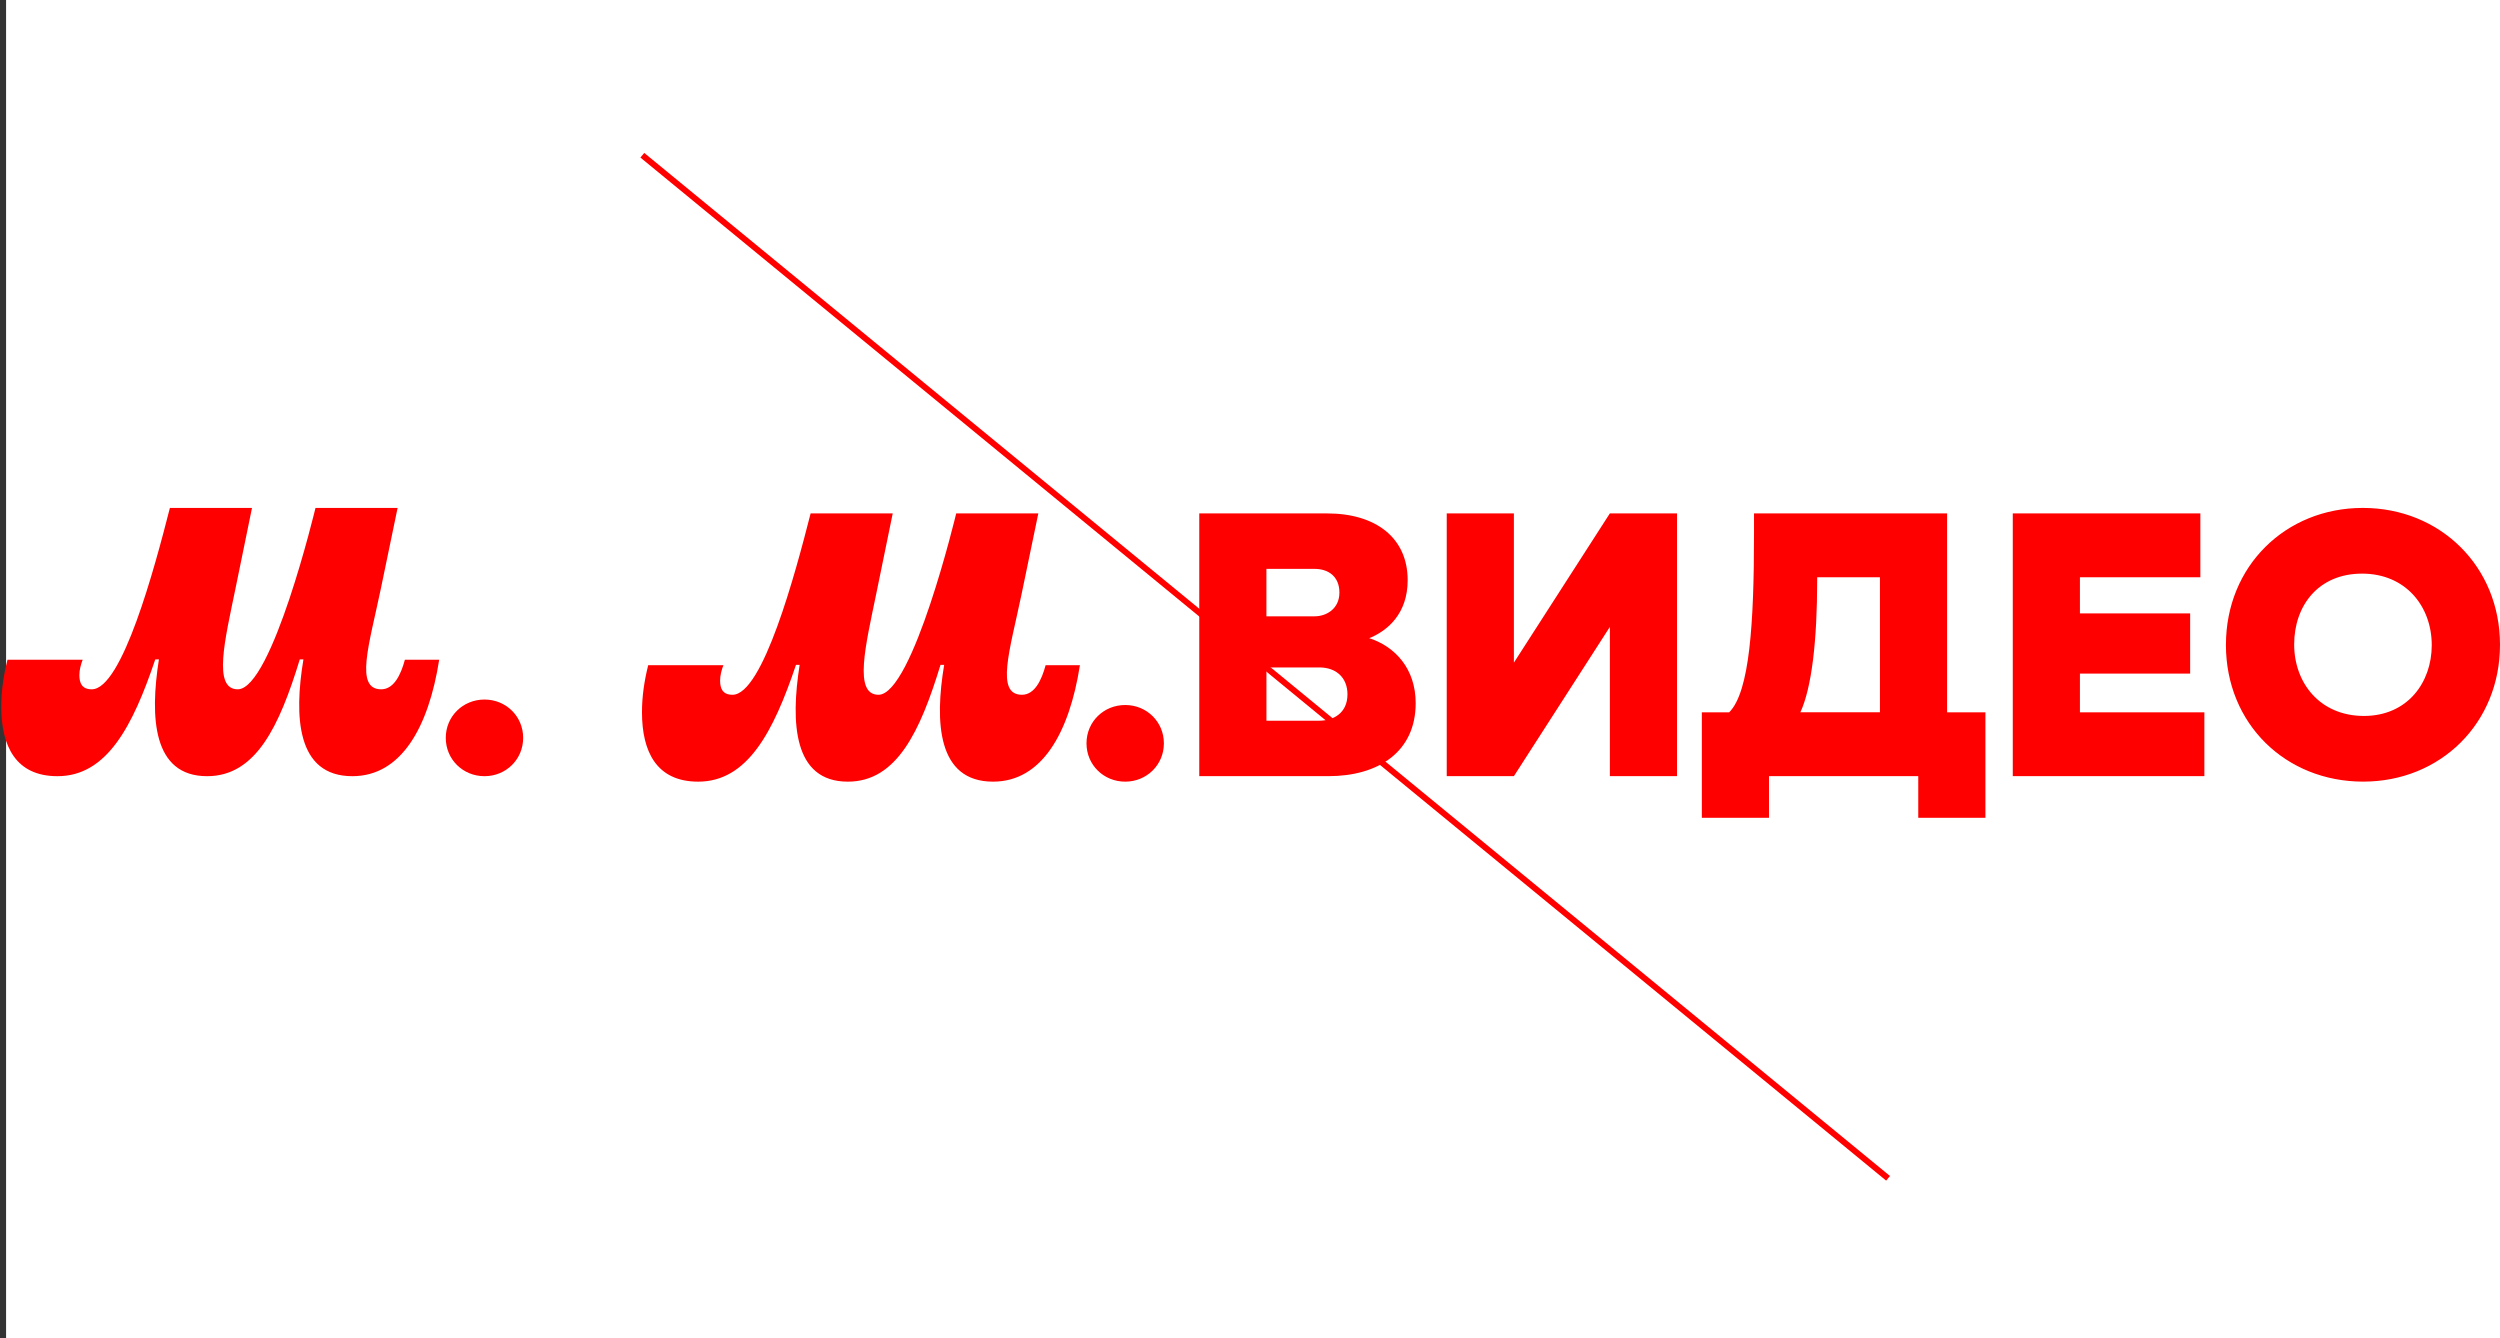 <svg width="411" height="220" viewBox="0 0 411 220" fill="none" xmlns="http://www.w3.org/2000/svg">
<rect x="0" y="0" width="411" height="220" fill="#333333" stroke="none"/>
<rect width="410" height="220" transform="translate(1)" fill="white"/>
<path d="M114.781 128.504C122.882 128.504 127.142 120.345 130.861 109.305H131.46C129.962 118.843 130.438 128.504 139.381 128.504C147.421 128.504 151.262 120.283 154.619 109.305H155.219C153.659 118.666 154.078 128.504 163.259 128.504C171.298 128.504 175.797 120.464 177.537 109.362H171.898C171.237 111.82 170.096 114.221 167.999 114.221C163.62 114.221 166.021 106.9 167.937 97.723L170.699 84.401H157.201C157.201 84.401 150.06 114.221 144.421 114.221C140.28 114.221 142.319 106.062 144.059 97.6L146.764 84.401H133.266C130.746 94.3 125.406 114.221 120.424 114.221C118.803 114.221 118.384 113.199 118.384 111.882C118.384 111.041 118.622 110.142 118.926 109.362H106.564C105.903 112.001 105.542 114.521 105.542 117.102C105.542 123.583 107.943 128.504 114.781 128.504ZM184.982 128.504C188.524 128.504 191.343 125.742 191.343 122.204C191.343 118.666 188.524 115.904 184.982 115.904C181.44 115.904 178.62 118.662 178.62 122.204C178.62 125.746 181.44 128.504 184.982 128.504ZM221.521 114.164C221.521 117.164 219.3 118.486 216.842 118.486H208.203V109.727H216.904C219.666 109.727 221.525 111.406 221.525 114.168L221.521 114.164ZM208.199 93.524H216.12C218.402 93.524 220.199 94.784 220.199 97.423C220.199 100.062 218.098 101.322 216.12 101.322H208.199V93.52V93.524ZM224.939 104.983C228.178 103.723 231.42 100.842 231.42 95.383C231.42 88.423 226.199 84.405 218.159 84.405H197.159V127.601H218.397C226.556 127.601 232.737 123.64 232.737 115.6C232.737 109.961 229.376 106.239 224.935 104.86V104.979L224.939 104.983ZM399.779 106.062C399.779 112.182 395.819 117.702 388.62 117.702C381.422 117.702 377.161 112.301 377.161 105.943C377.161 99.586 381.122 94.304 388.321 94.304C395.519 94.304 399.779 99.705 399.779 106.062ZM365.941 106.001C365.941 119.019 375.782 128.5 388.501 128.5C401.22 128.5 411 118.9 411 106.001C411 93.102 401.162 83.502 388.444 83.502C375.725 83.502 365.945 93.102 365.945 106.001H365.941ZM309.062 94.899V117.098H295.982C297.841 113.08 298.744 105.34 298.744 95.379V94.899H309.066H309.062ZM320.102 117.098V84.401H288.36V87.701C288.36 102.52 287.642 113.741 284.281 117.102H279.783V134.442H290.823V127.601H315.362V134.442H326.402V117.102H320.102V117.098ZM341.94 117.098V110.737H360.06V100.838H341.94V94.899H361.738V84.401H330.9V127.601H362.399V117.102H341.94V117.098ZM264.663 84.401L248.883 108.939V84.401H237.843V127.601H248.883L264.663 103.062V127.601H275.703V84.401H264.663Z" fill="#FF0000"/>
<path d="M25.526 108.406C21.807 119.446 17.547 127.605 9.446 127.605C2.608 127.605 0.207 122.684 0.207 116.204C0.207 113.622 0.569 111.102 1.229 108.463H13.591C13.287 109.243 13.049 110.142 13.049 110.983C13.049 112.301 13.468 113.323 15.089 113.323C20.071 113.323 25.411 93.401 27.931 83.502H41.429L38.725 96.701C36.984 105.164 34.945 113.323 39.086 113.323C44.725 113.323 51.866 83.502 51.866 83.502H65.365L62.602 96.824C60.686 106.001 58.285 113.323 62.664 113.323C64.761 113.323 65.902 110.922 66.563 108.463H72.202C70.462 119.565 65.964 127.605 57.924 127.605C48.743 127.605 48.324 117.767 49.884 108.406H49.285C45.927 119.384 42.086 127.605 34.046 127.605C25.103 127.605 24.627 117.944 26.125 108.406H25.526Z" fill="#FF0000"/>
<path d="M86.008 121.305C86.008 124.843 83.189 127.605 79.647 127.605C76.105 127.605 73.285 124.847 73.285 121.305C73.285 117.763 76.105 115.005 79.647 115.005C83.189 115.005 86.008 117.767 86.008 121.305Z" fill="#FF0000"/>
<line x1="105.599" y1="25.521" x2="310.398" y2="193.714" stroke="#FF0000" stroke-width="0.989"/>
</svg>
